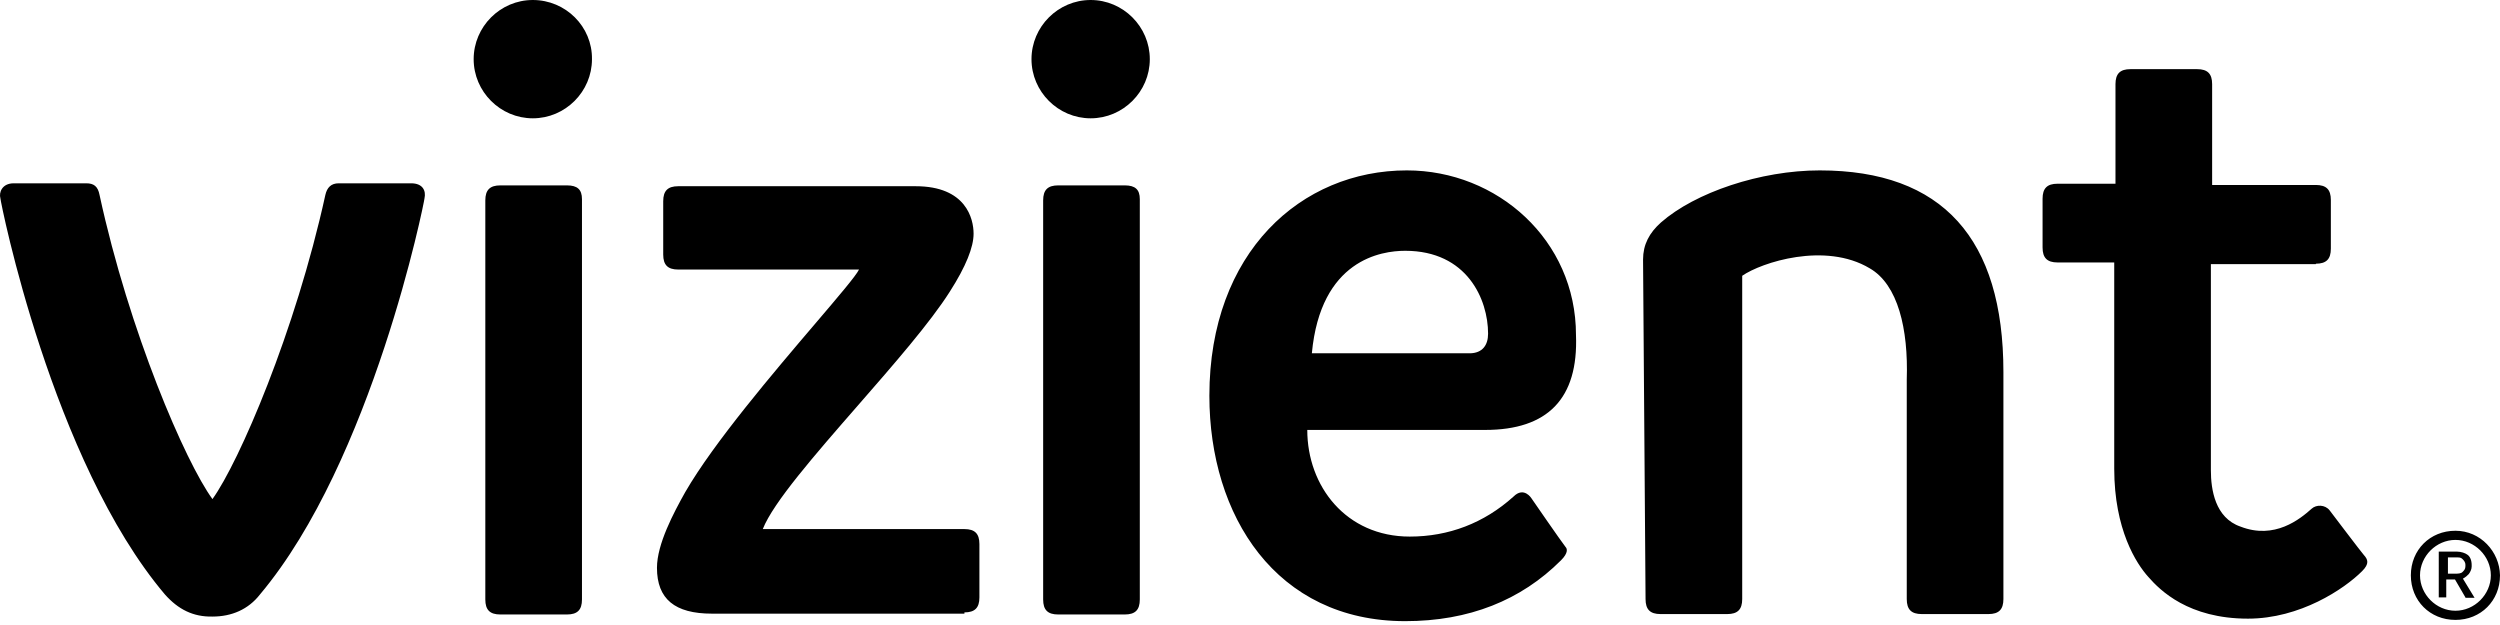 <svg width="280" height="70" viewBox="0 0 280 70" fill="none" xmlns="http://www.w3.org/2000/svg"><path fill-rule="evenodd" clip-rule="evenodd" d="M0.045 22.21C0.045 22.583 5.831 51.652 18.475 66.583C19.968 68.262 21.648 69.102 23.795 69.056C25.941 69.056 27.807 68.262 29.114 66.583C41.712 51.605 47.544 22.536 47.544 22.21C47.731 21.37 47.358 20.53 46.051 20.53H37.932C37.092 20.53 36.626 20.997 36.439 21.837C33.08 37.141 26.781 51.745 23.795 55.898C20.762 51.745 14.463 37.141 11.15 21.837C10.963 20.857 10.497 20.53 9.657 20.53H1.538C0.232 20.53 -0.142 21.556 0.045 22.21ZM53.05 6.626C53.05 2.986 56.036 0 59.675 0C63.361 0 66.348 2.986 66.301 6.626C66.301 10.265 63.315 13.251 59.675 13.251C56.036 13.251 53.05 10.265 53.05 6.626ZM115.527 6.626C115.527 2.986 118.513 0 122.152 0C125.792 0 128.778 2.986 128.778 6.626C128.778 10.265 125.792 13.251 122.152 13.251C118.513 13.251 115.527 10.265 115.527 6.626ZM56.036 20.763H63.502C64.668 20.763 65.181 21.23 65.181 22.303V67.142C65.181 68.309 64.668 68.822 63.502 68.822H56.036C54.87 68.822 54.356 68.309 54.356 67.142V22.443C54.356 21.277 54.87 20.763 56.036 20.763ZM118.513 20.763H125.978C127.145 20.763 127.658 21.23 127.658 22.303V67.142C127.658 68.309 127.145 68.822 125.978 68.822H118.513C117.346 68.822 116.833 68.309 116.833 67.142V22.443C116.833 21.277 117.346 20.763 118.513 20.763ZM185.982 68.776C184.815 68.776 184.302 68.262 184.302 67.096L184.022 29.069C184.022 27.389 184.722 26.082 186.029 24.916C189.855 21.556 197.18 19.084 203.806 19.084C217.57 19.084 224.382 26.736 224.382 41.667V67.096C224.382 68.262 223.869 68.776 222.703 68.776H215.237C214.071 68.776 213.557 68.262 213.557 67.096V42.507C213.744 36.861 212.578 31.868 209.405 30.049C204.412 27.062 197.273 29.395 195.127 30.888V67.096C195.127 68.262 194.614 68.776 193.447 68.776H185.982ZM261.056 27.855C261.056 29.022 260.543 29.535 259.377 29.535V29.582H247.619V52.678C247.619 54.825 248.085 57.997 250.931 58.977C254.757 60.47 257.604 58.137 258.91 56.971C259.423 56.504 260.403 56.504 260.916 57.157C260.916 57.157 264.556 61.963 264.743 62.15C265.209 62.663 265.396 63.13 264.556 63.97C262.55 65.976 257.604 69.289 251.771 69.289C245.099 69.289 241.926 66.116 240.62 64.623C239.267 63.13 236.794 59.304 236.794 52.492V29.395H230.448C229.282 29.395 228.768 28.882 228.768 27.715V22.256C228.768 21.09 229.282 20.577 230.448 20.577H236.934V9.425C236.934 8.259 237.447 7.745 238.613 7.745H246.079C247.245 7.745 247.759 8.259 247.759 9.425V20.717H259.377C260.543 20.717 261.056 21.23 261.056 22.396V27.855ZM146.415 48.152H166.338C173.337 48.152 176.79 44.653 176.51 37.514C176.51 26.876 167.691 19.084 157.566 19.084C145.762 19.084 135.45 28.229 135.45 44.326C135.45 57.764 142.915 69.569 157.38 69.569C164.519 69.569 170.351 67.236 174.83 62.757C175.67 61.917 175.53 61.45 175.344 61.264C174.83 60.61 171.518 55.804 171.518 55.804C171.518 55.804 170.678 54.451 169.511 55.618C166.198 58.604 162.232 60.097 157.893 60.097C150.754 60.097 146.415 54.451 146.415 48.152ZM157.38 28.089C164.332 28.089 166.665 33.548 166.665 37.374C166.665 38.681 166.012 39.52 164.705 39.567H146.928C147.908 29.069 154.72 28.089 157.38 28.089ZM109.694 66.909C109.694 68.076 109.181 68.589 108.014 68.589V68.729H79.739C75.586 68.729 73.58 67.096 73.58 63.596C73.58 60.937 75.446 57.437 76.753 55.105C79.962 49.556 86.68 41.674 91.33 36.219C93.914 33.188 95.86 30.905 96.21 30.189H75.96C74.793 30.189 74.28 29.675 74.28 28.509V22.536C74.28 21.37 74.793 20.857 75.96 20.857H102.555C108.201 20.857 109.041 24.496 109.041 26.176C109.041 27.669 108.201 29.815 106.381 32.661C104.173 36.143 100.082 40.833 96.075 45.424C91.277 50.923 86.601 56.282 85.431 59.257H108.014C109.181 59.257 109.694 59.77 109.694 60.937V66.909ZM275.007 68.403C277.154 68.403 278.974 66.583 278.974 64.437C278.974 62.291 277.154 60.471 275.007 60.471C272.861 60.471 271.041 62.291 271.041 64.437C271.041 66.583 272.861 68.403 275.007 68.403ZM270.015 64.437C270.015 61.591 272.161 59.444 275.007 59.444C277.807 59.444 279.953 61.777 280 64.437C280 67.283 277.854 69.43 275.007 69.43C272.161 69.43 270.015 67.283 270.015 64.437ZM274.961 64.903L276.127 66.91V66.957H277.154L275.847 64.81C276.174 64.624 276.314 64.484 276.501 64.297C276.641 64.11 276.827 63.784 276.827 63.457V63.27C276.827 62.757 276.641 62.291 276.314 62.104C276.127 61.964 275.661 61.777 275.147 61.777H273.141V66.91H273.981V64.903H274.961ZM274.961 64.25H274.168V62.431H275.147C275.474 62.431 275.614 62.431 275.801 62.617C275.941 62.757 276.127 62.944 276.127 63.27V63.41C276.127 63.737 275.987 63.877 275.801 64.064C275.614 64.25 275.287 64.25 274.961 64.25Z" fill="#FF4E00" style="fill:#FF4E00;fill:color(display-p3 1 0.306 0);fill-opacity:1;"/></svg>